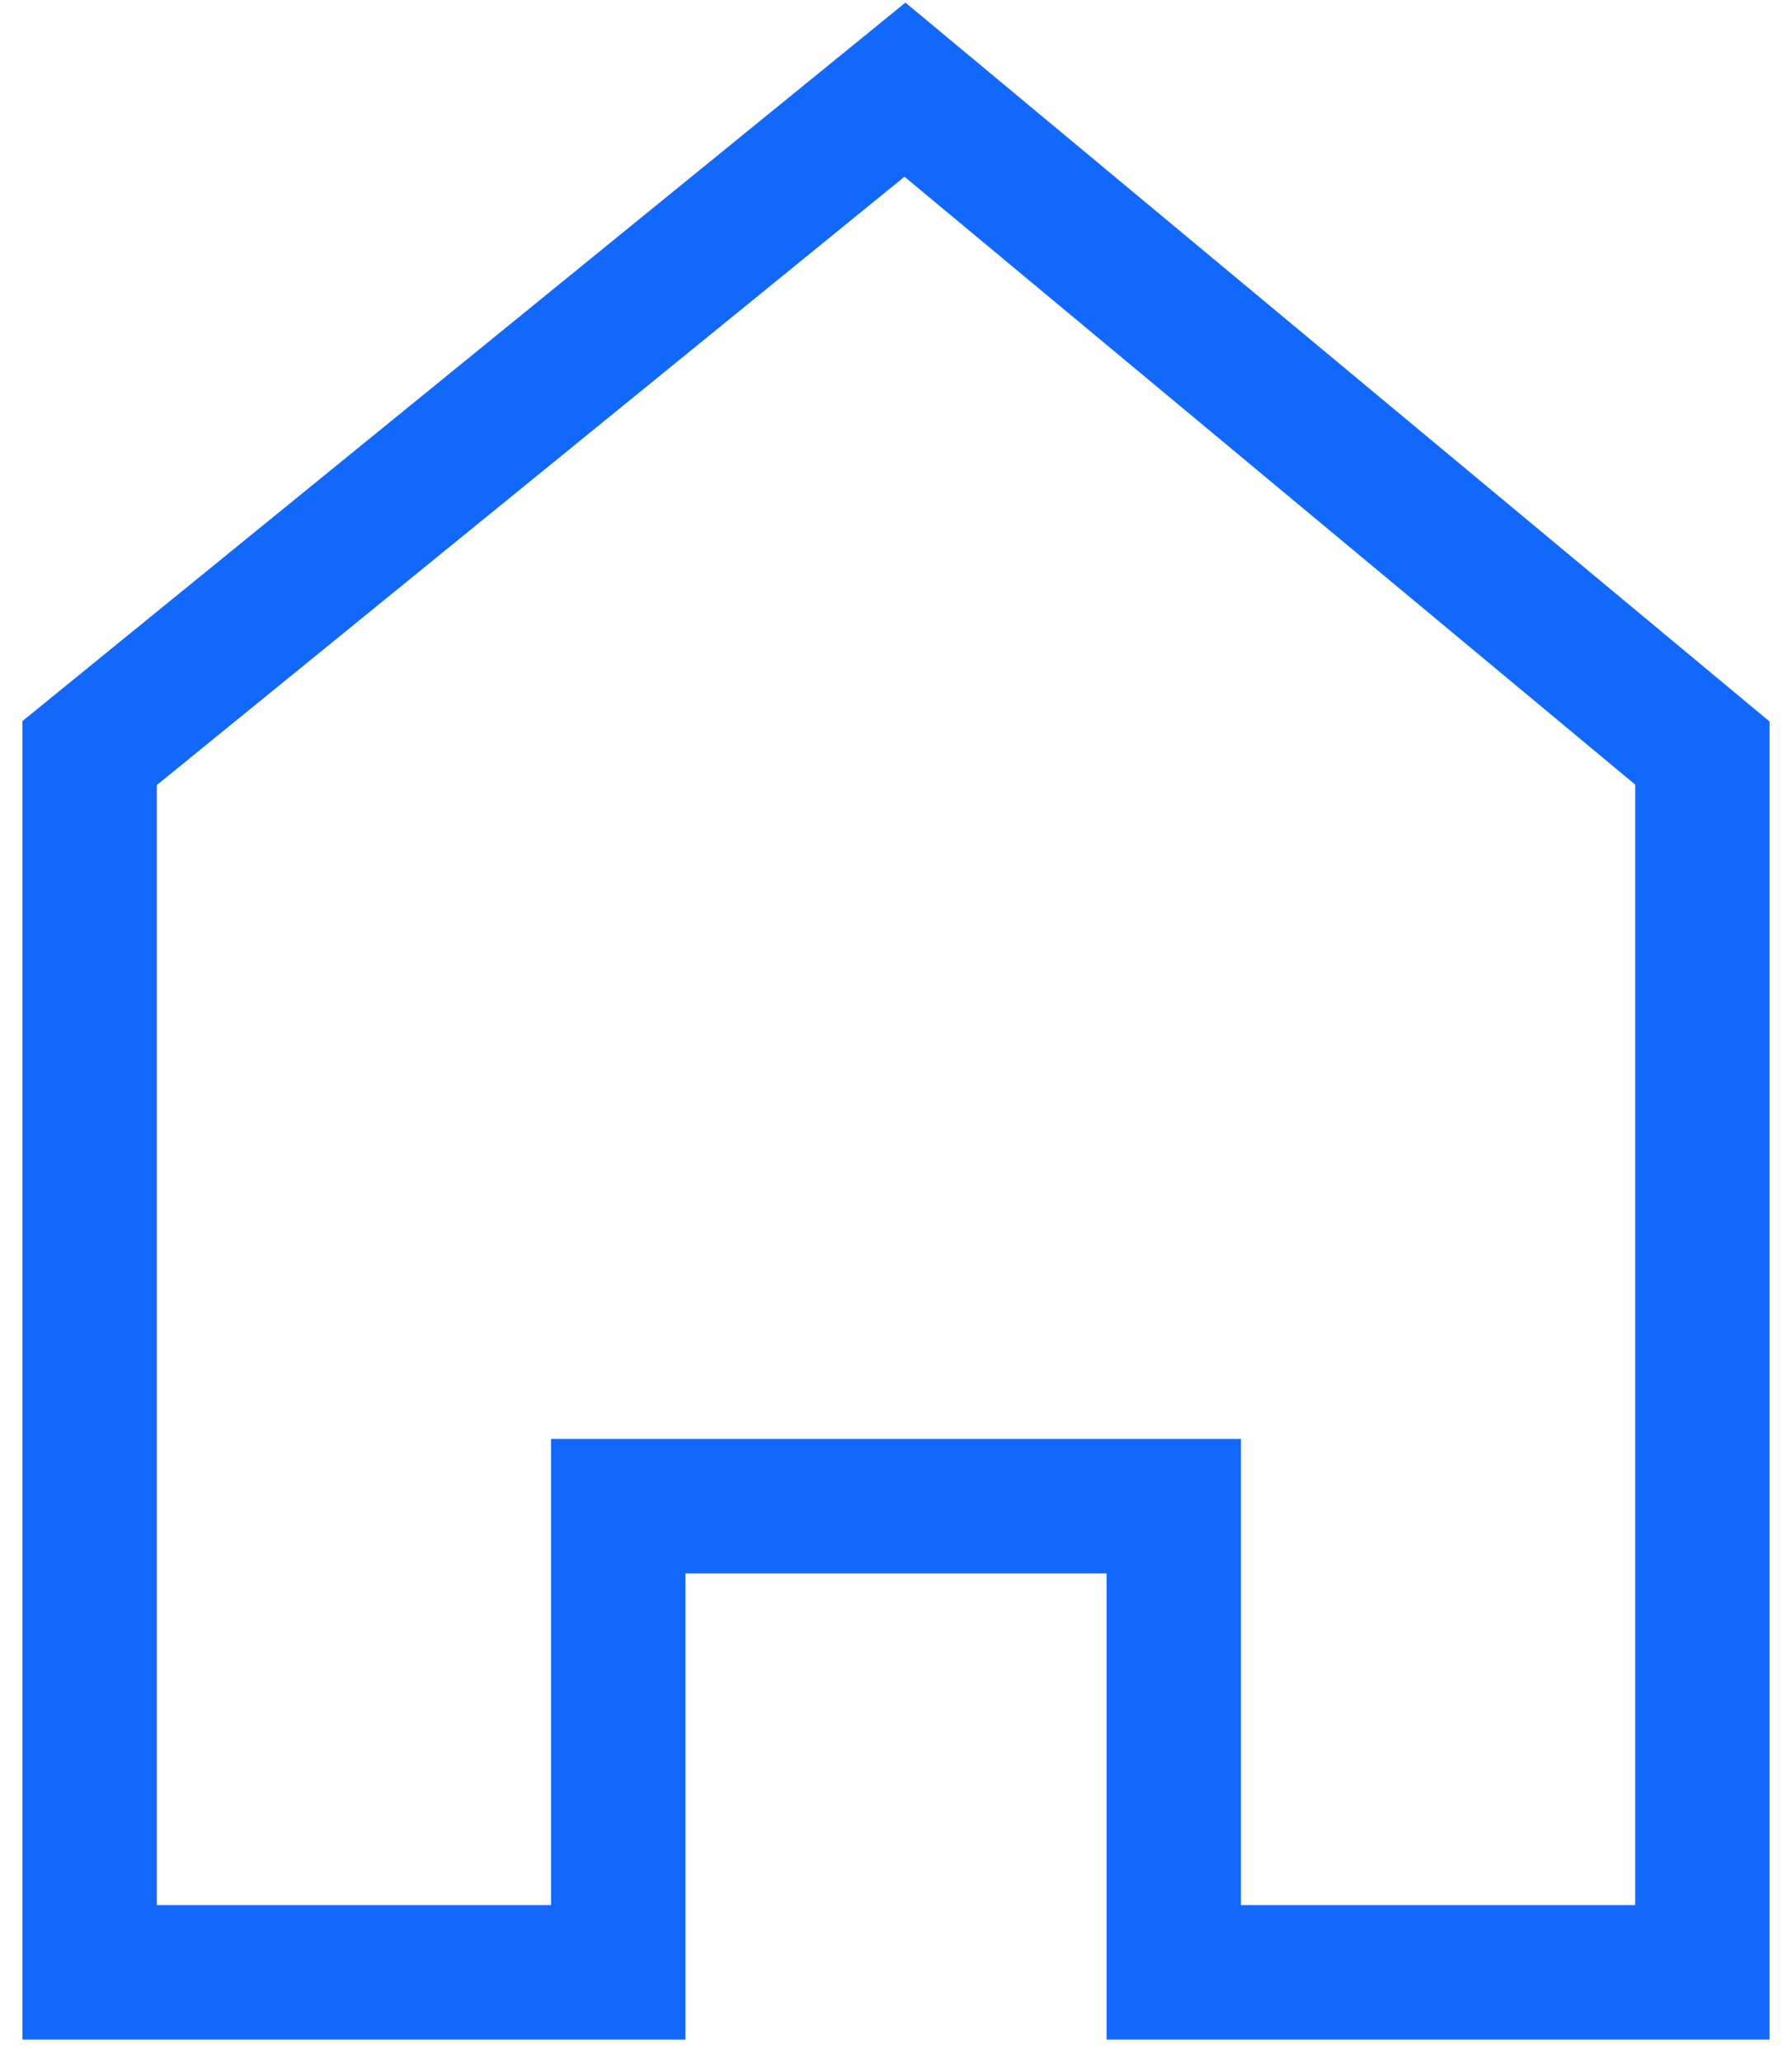 <?xml version="1.0" encoding="UTF-8"?> <!-- Generator: Adobe Illustrator 26.0.1, SVG Export Plug-In . SVG Version: 6.00 Build 0) --> <svg xmlns="http://www.w3.org/2000/svg" xmlns:xlink="http://www.w3.org/1999/xlink" id="Layer_2" x="0px" y="0px" viewBox="0 0 20 23" style="enable-background:new 0 0 20 23;" xml:space="preserve"> <style type="text/css"> .st0{fill:none;stroke:#1268FB;stroke-width:1.5;} </style> <path class="st0" d="M19,22h-5.9v-5.2H6.9V22H1V8.4L10.1,1L19,8.4V22z"></path> </svg> 